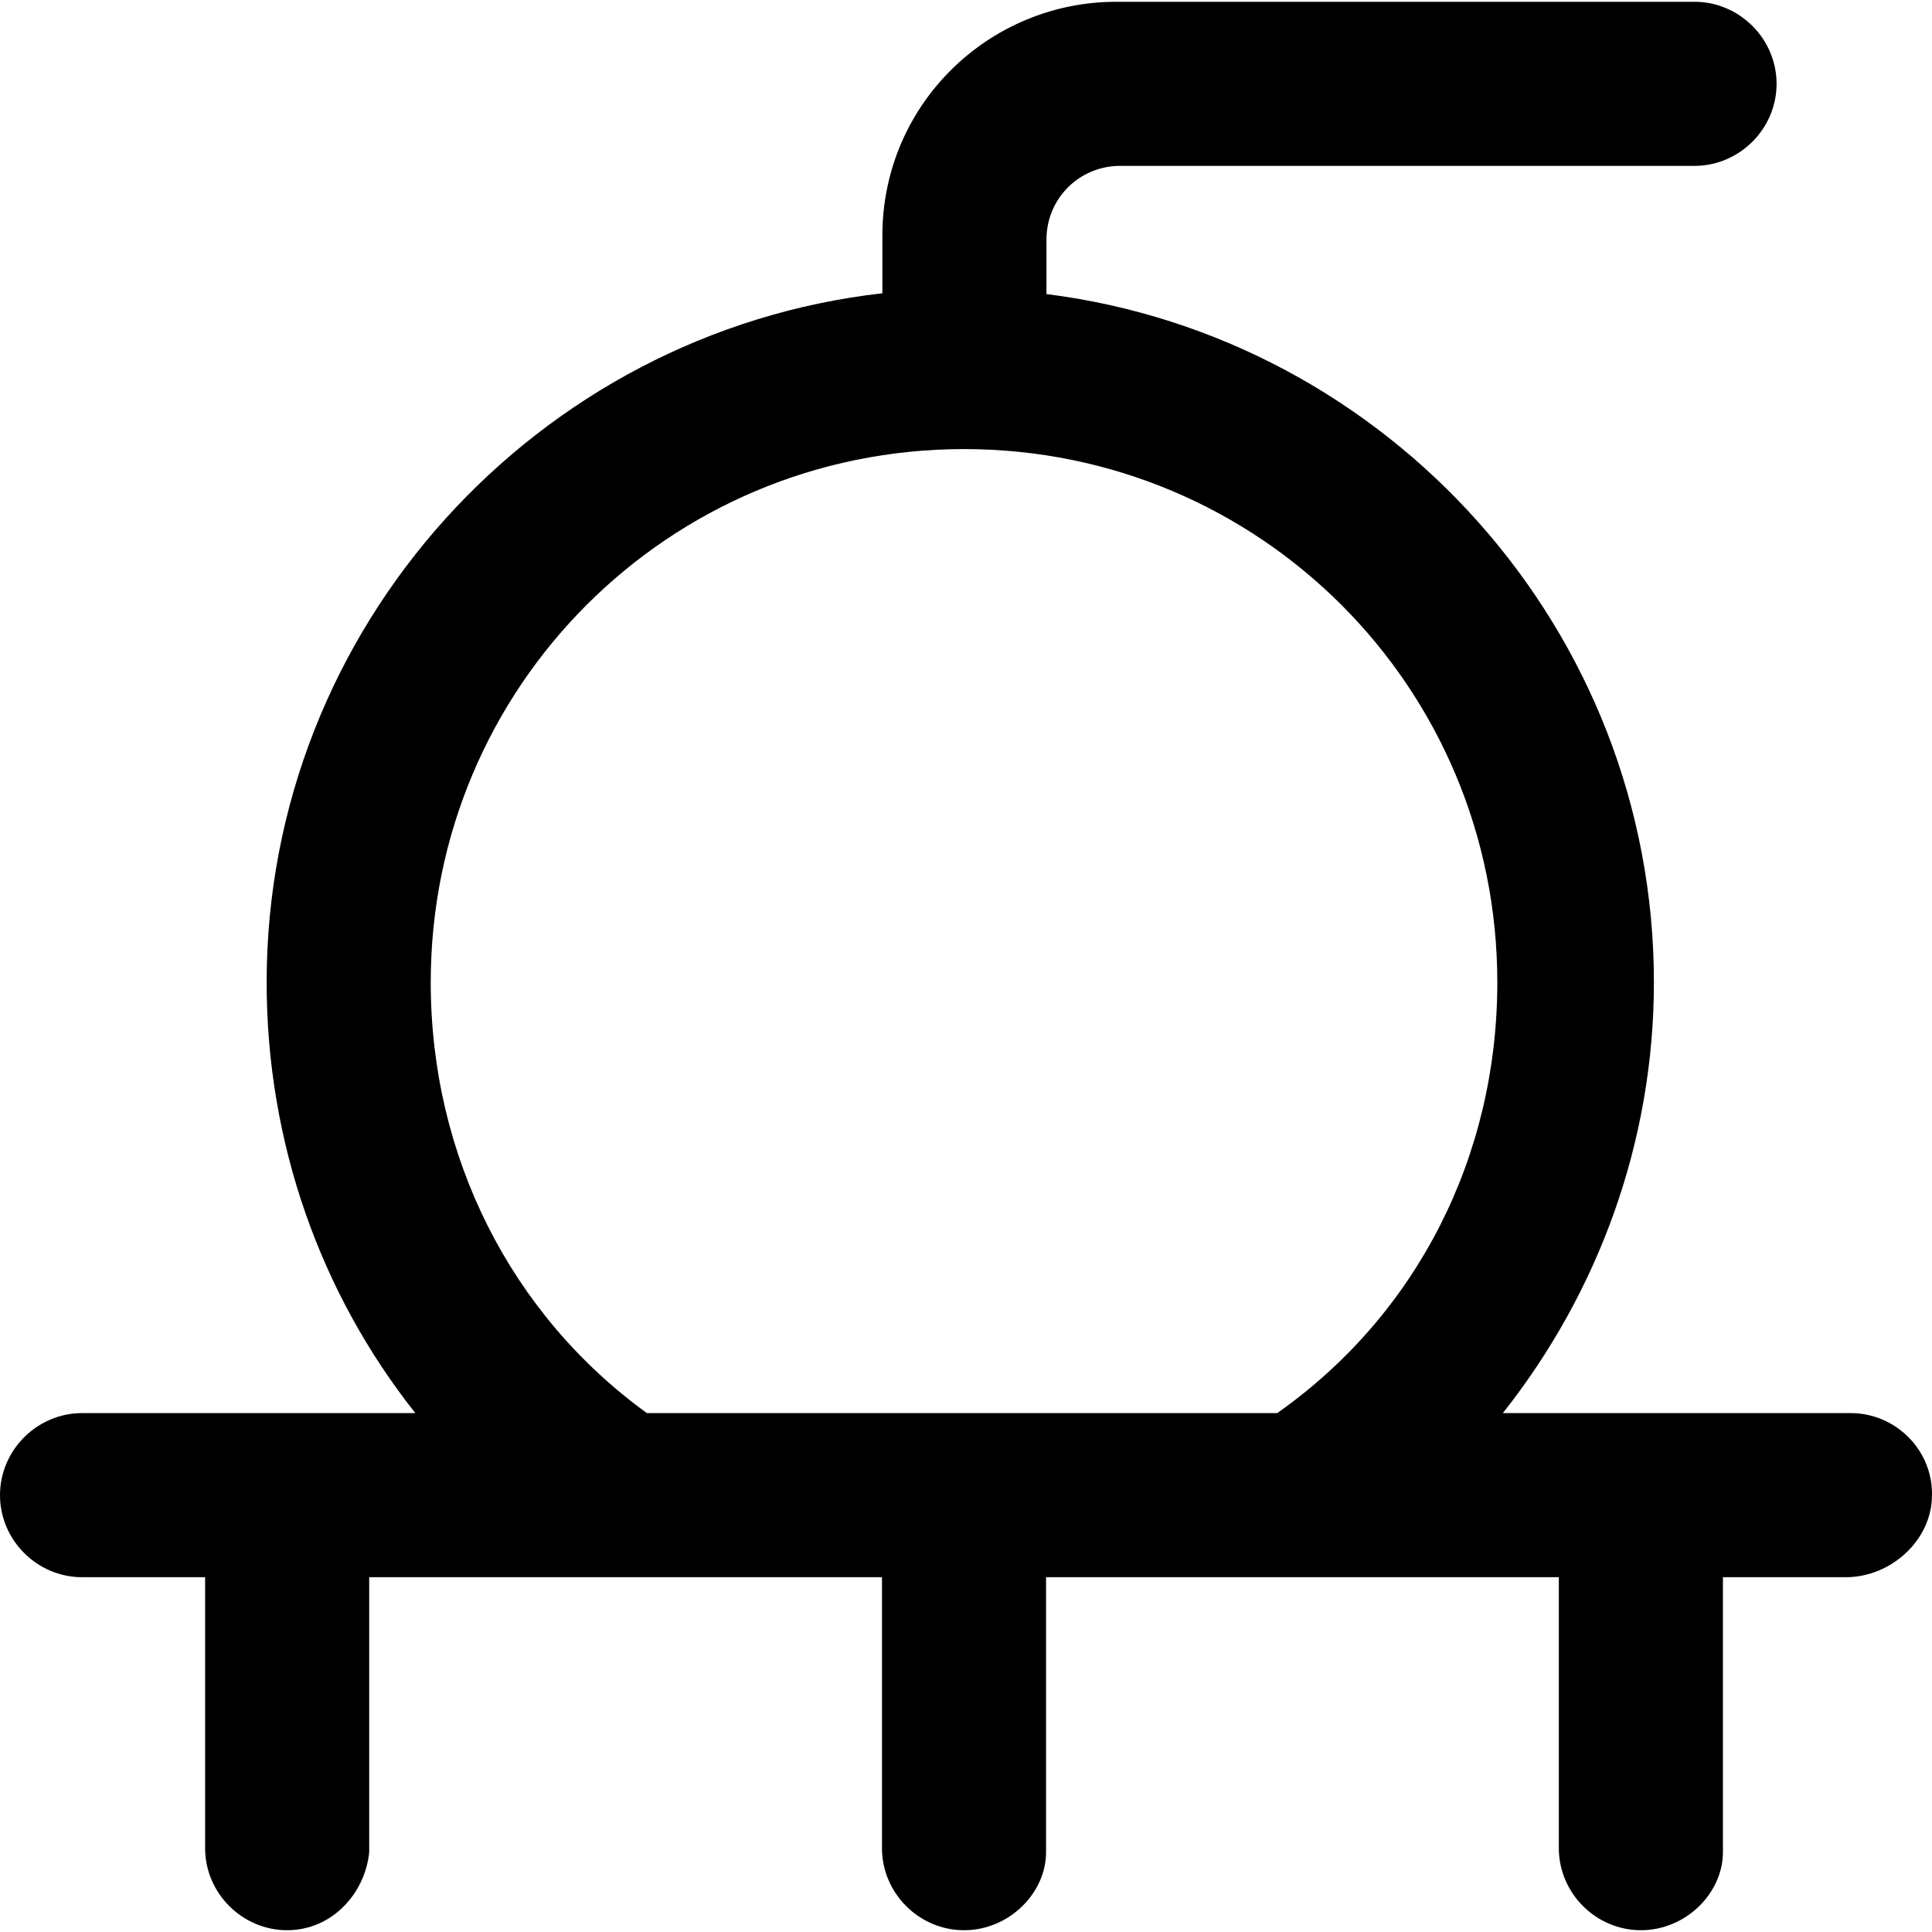<?xml version="1.0" encoding="iso-8859-1"?>
<!-- Uploaded to: SVG Repo, www.svgrepo.com, Generator: SVG Repo Mixer Tools -->
<svg fill="#000000" height="800px" width="800px" version="1.1" id="Capa_1" xmlns="http://www.w3.org/2000/svg" xmlns:xlink="http://www.w3.org/1999/xlink" 
	 viewBox="0 0 489.803 489.803" xml:space="preserve">
<g>
	<path d="M469.2,358.252H381c24.4-30.8,38.3-69.1,38.3-109.2c0-89.4-67.4-163.6-154-174.5v-13.8c0-10.4,8.3-18.7,18.7-18.7h145.6
		c11.4,0,20.8-9.4,20.8-20.8s-9.4-20.8-20.8-20.8H283c-32.3,0-59.3,26-59.3,59.3v14.6c-87.5,9.9-156.1,84.6-156.1,174.7
		c0,40.6,13.6,78.8,37.7,109.2H20.8c-11.4,0-20.8,9.4-20.8,20.8s9.4,20.8,20.8,20.8H52v68.7c0,11.4,9.4,20.8,20.8,20.8
		s19.8-9.4,20.8-19.8v-69.7h130v68.7c0,11.4,9.4,20.8,20.8,20.8s20.8-9.4,20.8-19.8v-69.7h130v68.7c0,11.4,9.4,20.8,20.8,20.8
		s20.8-9.4,20.8-19.8v-69.7H468c11.4,0,21.8-9.4,21.8-20.8C490,367.652,480.6,358.252,469.2,358.252z M109.2,249.052
		c0-74.9,60.3-135.2,135.2-135.2s135.2,60.3,135.2,135.2c0,44.1-20.3,84.2-55.8,109.2H164
		C129.5,333.252,109.2,293.152,109.2,249.052z"/>
</g>
</svg>